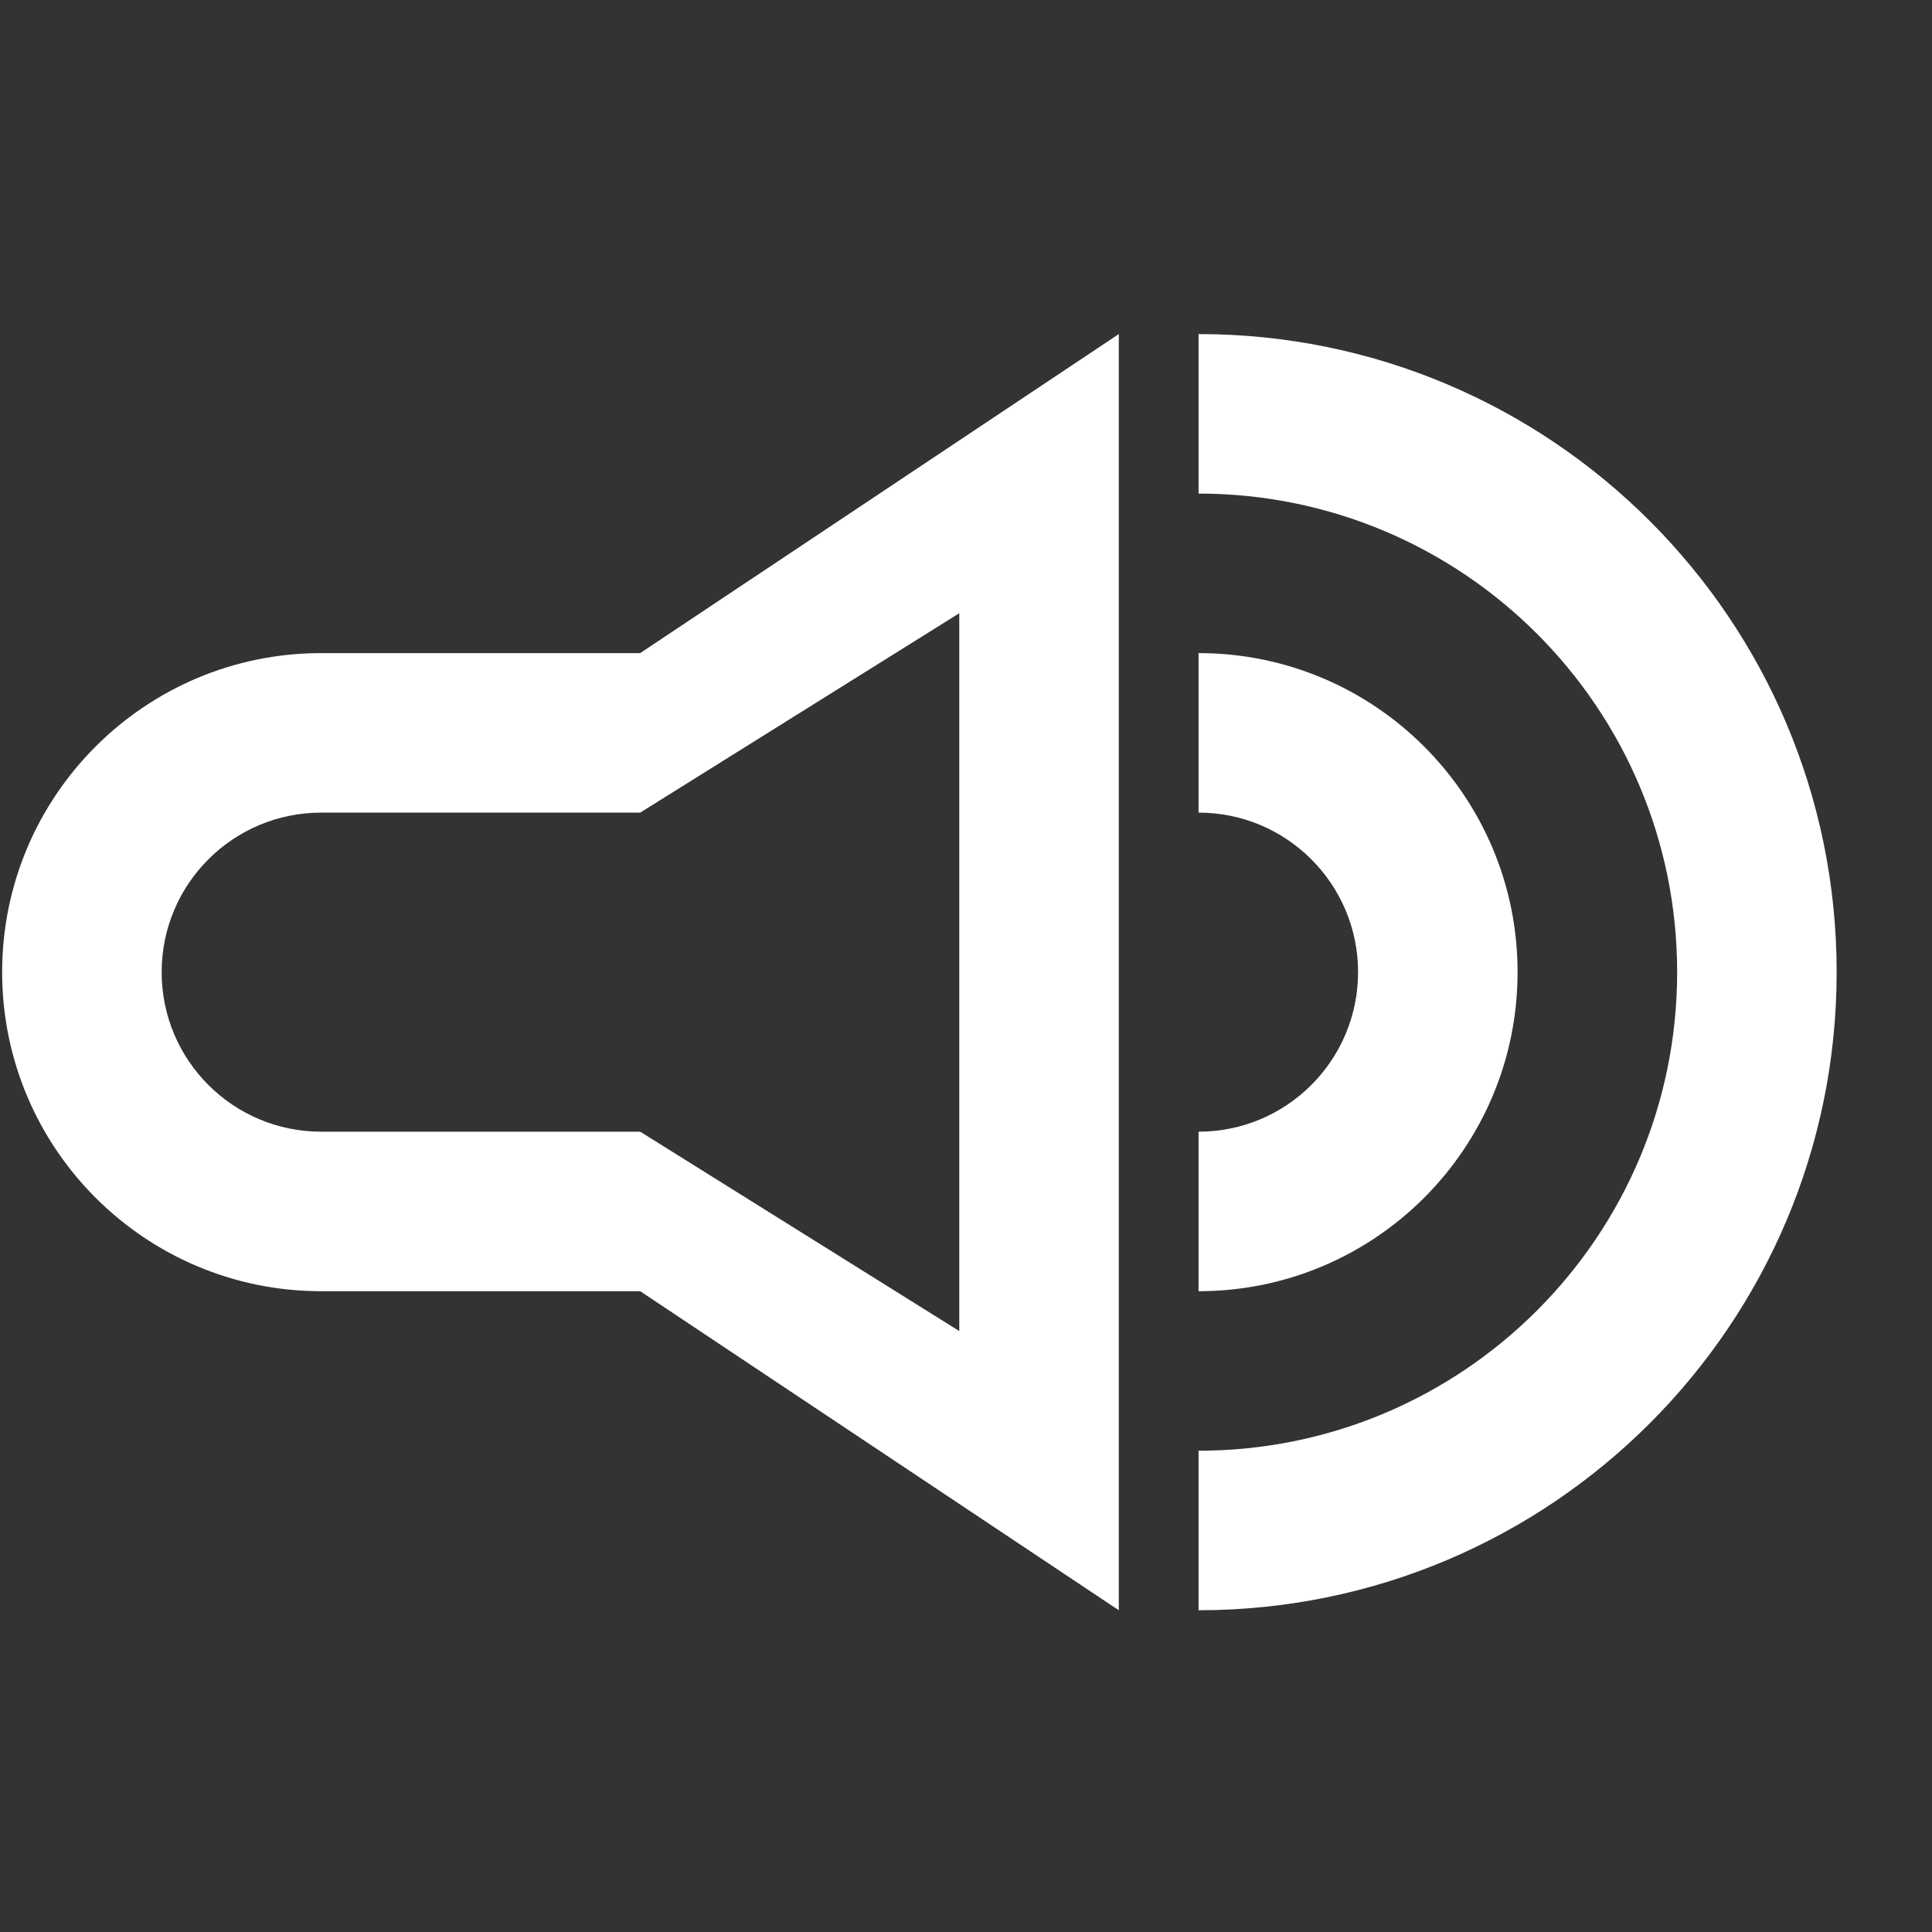 <svg width="46" height="46" viewBox="0 0 46 46" fill="none" xmlns="http://www.w3.org/2000/svg">
<rect x="0" y="0" width="46" height="46" fill="#333333" stroke="none"/>
<g clip-path="url(#clip0_501_9492)">
<path d="M43.73 23.146C43.73 14.756 36.928 7.954 28.537 7.954V11.752C34.83 11.752 39.932 16.853 39.932 23.146C39.932 29.439 34.83 34.541 28.537 34.541V38.339C36.928 38.339 43.73 31.537 43.73 23.146Z" fill="white"/>
<path d="M36.133 23.146C36.133 18.951 32.733 15.55 28.537 15.55V19.348C30.635 19.348 32.335 21.049 32.335 23.146C32.335 25.244 30.635 26.945 28.537 26.945V30.743C32.733 30.743 36.133 27.342 36.133 23.146Z" fill="white"/>
<path fill-rule="evenodd" clip-rule="evenodd" d="M15.243 15.55L26.638 7.954L26.638 38.339L15.243 30.743H7.647C3.452 30.743 0.051 27.342 0.051 23.146C0.051 18.951 3.452 15.55 7.647 15.55L15.243 15.55ZM7.647 26.945H15.243L22.84 31.692L22.84 14.601L15.243 19.348L7.647 19.348C5.549 19.348 3.849 21.049 3.849 23.146C3.849 25.244 5.549 26.945 7.647 26.945Z" fill="white"/>
</g>
<defs>
<clipPath id="clip0_501_9492">
<rect width="45.578" height="45.578" fill="white" transform="translate(0.051 0.357)"/>
</clipPath>
</defs>
</svg>
